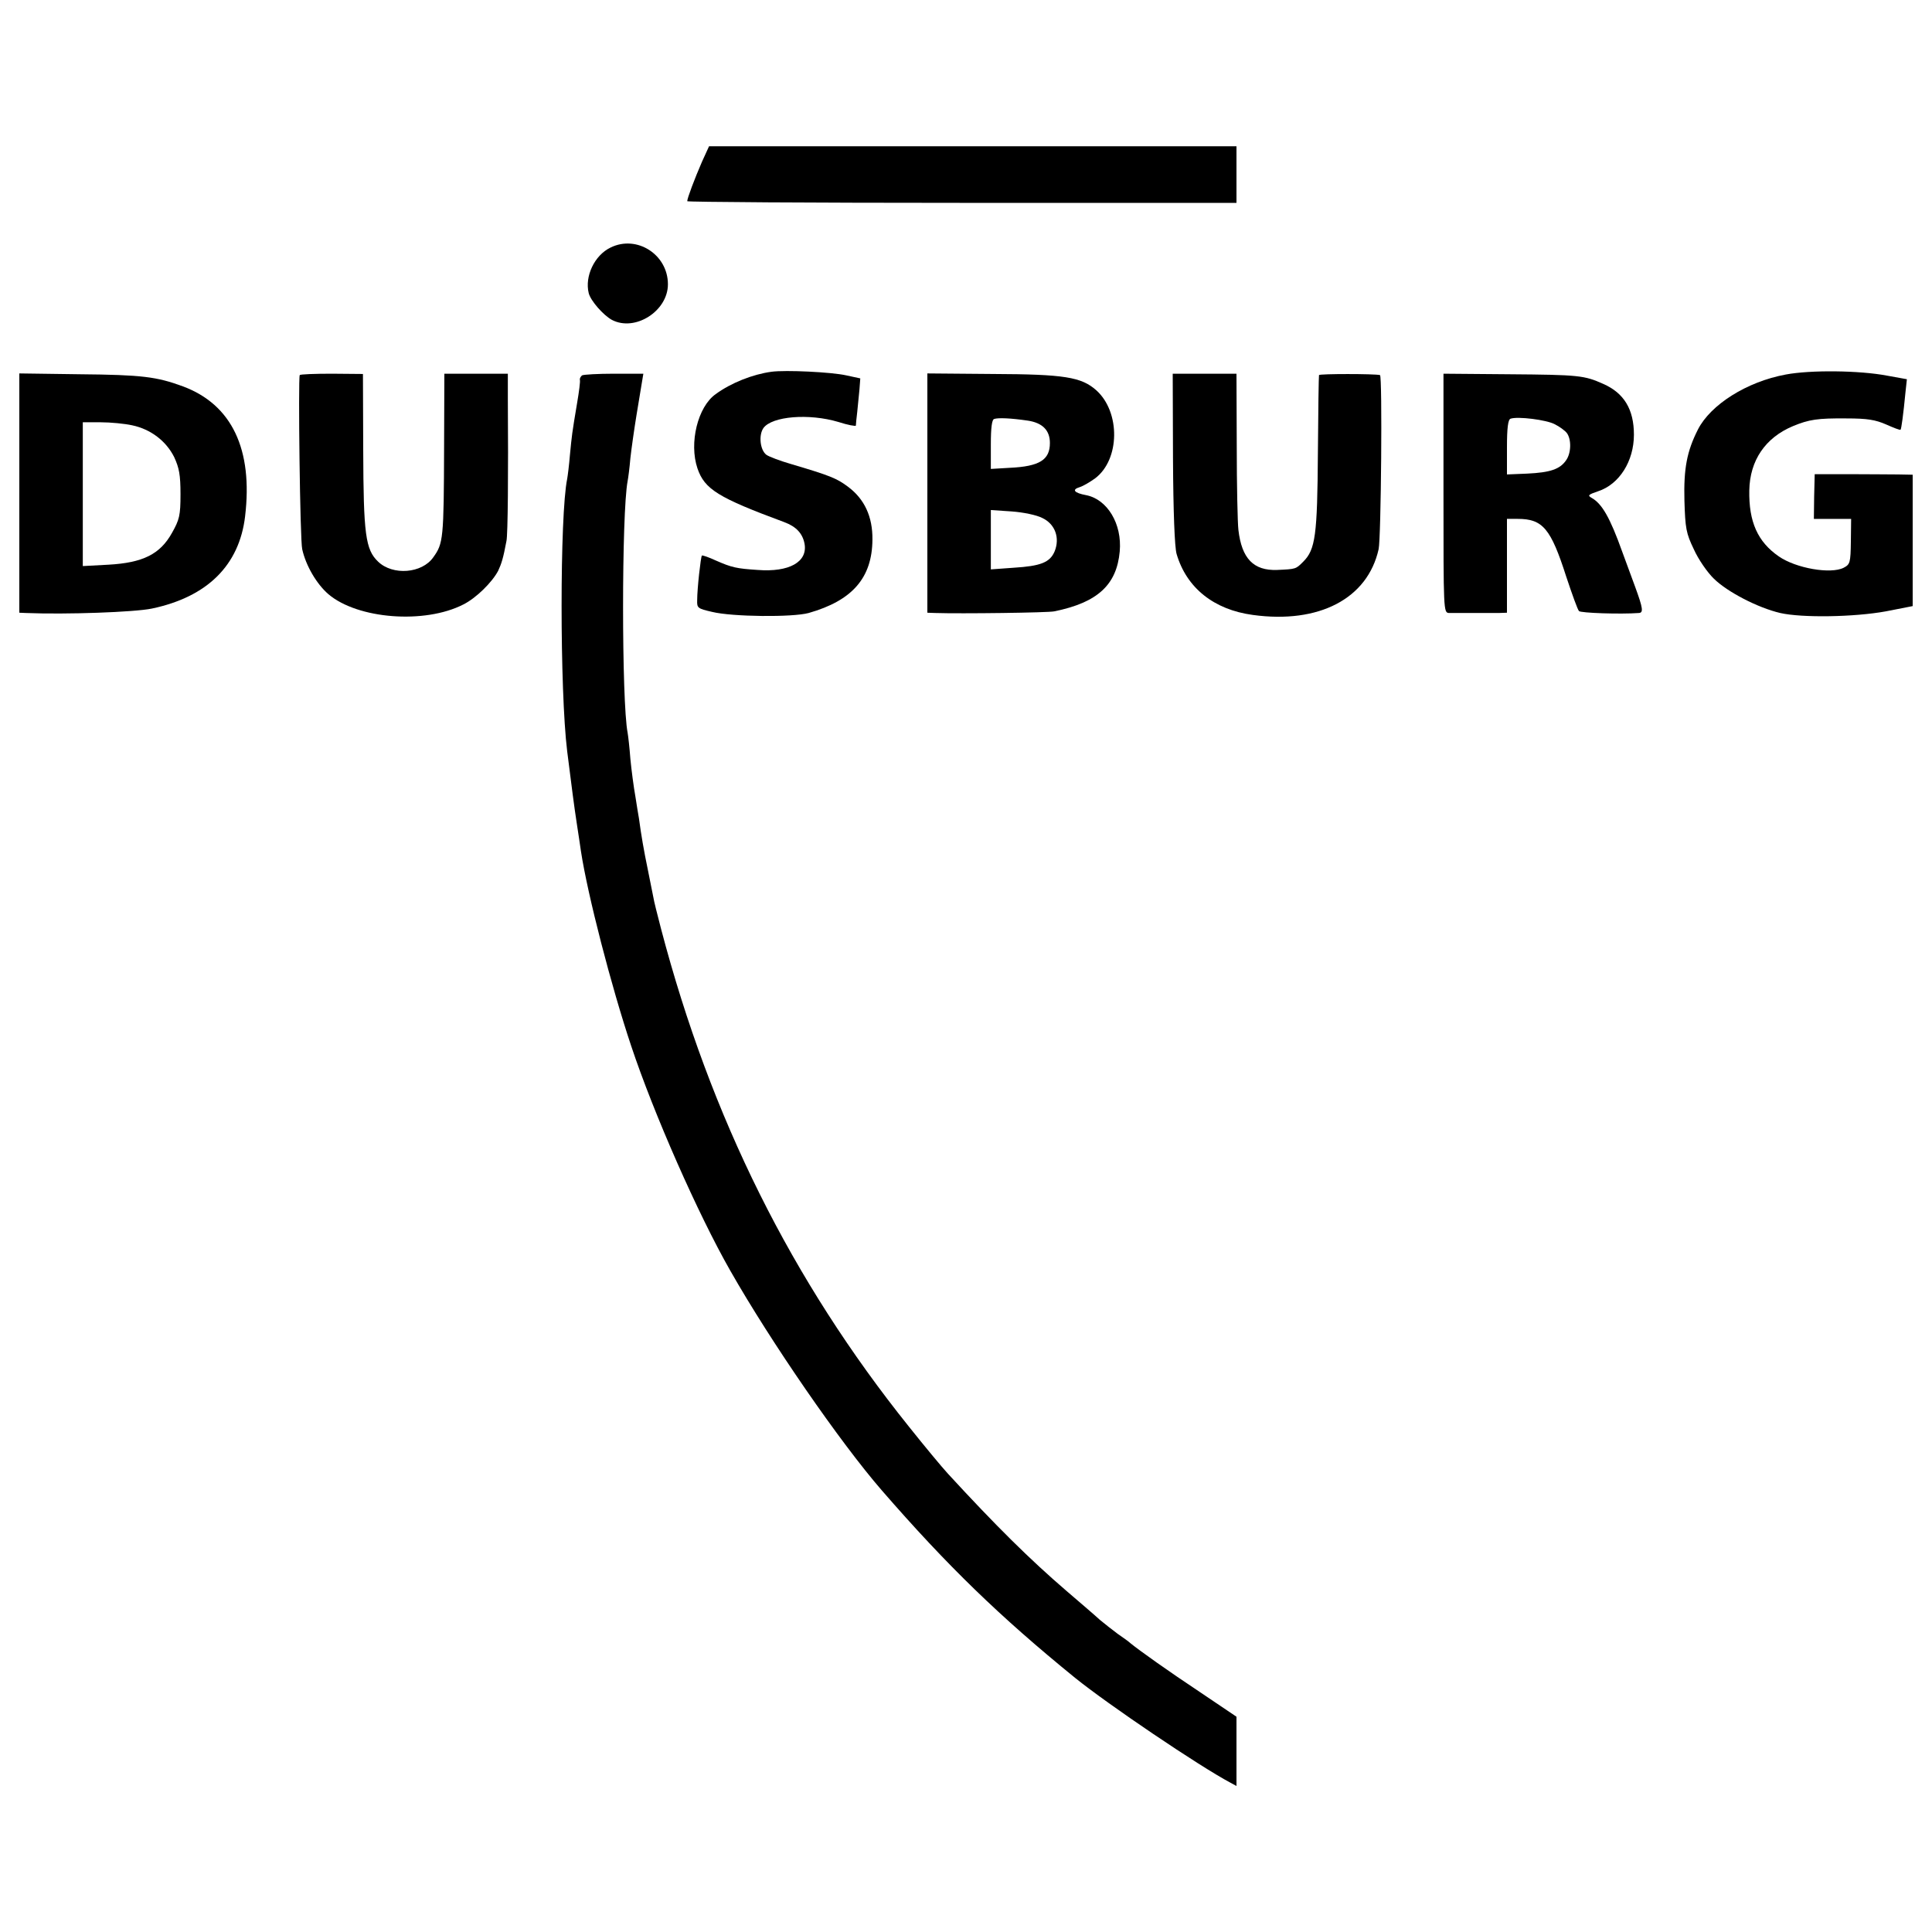 <?xml version="1.0" standalone="no"?>
<!DOCTYPE svg PUBLIC "-//W3C//DTD SVG 20010904//EN"
 "http://www.w3.org/TR/2001/REC-SVG-20010904/DTD/svg10.dtd">
<svg version="1.0" xmlns="http://www.w3.org/2000/svg"
 width="700pt" height="700pt" viewBox="0 0 700 700"
 preserveAspectRatio="xMidYMid meet">
<g transform="translate(0,700) scale(0.1,-0.1)"
fill="#000000" stroke="none">
<path d="M2543 6413 c-26 -60 -53 -131 -53 -142 0 -3 448 -6 995 -6 l995 0 0
102 0 103 -956 0 -955 0 -26 -57z"/>
<path d="M2212 6103 c-58 -28 -94 -104 -79 -165 7 -28 53 -80 84 -97 84 -44
203 32 203 129 0 108 -113 180 -208 133z"/>
<path d="M2795 5653 c-67 -9 -146 -40 -202 -81 -65 -46 -97 -177 -66 -269 26
-76 75 -106 315 -195 43 -16 66 -41 73 -78 12 -66 -56 -104 -170 -95 -77 5
-94 9 -151 34 -26 12 -49 20 -51 18 -4 -5 -17 -119 -17 -162 -1 -28 2 -30 54
-42 73 -18 292 -20 350 -4 158 45 230 127 231 266 1 83 -29 147 -88 191 -41
31 -66 41 -208 83 -38 11 -78 26 -88 33 -23 17 -29 71 -11 97 31 43 165 54
272 22 34 -11 62 -16 63 -13 0 4 2 26 5 50 2 23 6 60 8 81 l3 40 -51 11 c-54
12 -220 20 -271 13z"/>
<path d="M6470 5643 c-141 -26 -272 -109 -318 -199 -40 -79 -52 -141 -49 -258
3 -100 6 -118 34 -176 16 -36 49 -84 73 -107 49 -48 159 -105 240 -124 79 -18
268 -15 383 6 l97 19 0 238 0 238 -52 1 c-29 0 -109 1 -178 1 l-125 0 -2 -81
-1 -81 67 0 68 0 -1 -82 c-1 -77 -3 -83 -26 -95 -47 -24 -173 -2 -235 41 -77
53 -109 126 -107 239 2 109 58 191 158 233 58 24 89 29 194 28 76 0 105 -5
144 -22 27 -12 50 -21 52 -19 3 3 10 54 18 137 l5 46 -72 13 c-100 19 -277 21
-367 4z"/>
<path d="M70 5214 l0 -434 23 -1 c147 -6 395 3 457 16 201 42 317 157 338 334
29 243 -48 405 -225 471 -95 35 -148 42 -375 44 l-218 3 0 -433z m409 245 c67
-14 123 -57 152 -115 18 -39 23 -64 23 -135 0 -77 -4 -92 -31 -140 -43 -77
-105 -108 -230 -115 l-93 -5 0 261 0 260 65 0 c35 0 87 -5 114 -11z"/>
<path d="M1086 5641 c-6 -14 1 -600 9 -631 13 -59 52 -126 95 -163 106 -90
349 -109 489 -37 46 23 104 80 126 122 12 26 18 44 30 108 5 22 7 240 5 515
l0 91 -115 0 -115 0 -1 -265 c-1 -334 -3 -350 -39 -400 -41 -59 -147 -67 -200
-16 -46 44 -53 99 -54 405 l-1 275 -113 1 c-62 0 -114 -2 -116 -5z"/>
<path d="M2109 5640 c-5 -4 -9 -11 -8 -16 2 -5 -3 -43 -10 -84 -19 -113 -19
-116 -26 -188 -3 -37 -8 -76 -10 -87 -27 -131 -27 -767 0 -987 17 -135 25
-198 35 -263 5 -33 12 -78 15 -100 24 -157 110 -490 182 -705 82 -246 242
-609 359 -814 148 -260 398 -622 549 -796 238 -274 427 -457 700 -679 120 -97
450 -320 563 -380 l22 -12 0 125 0 126 -132 89 c-116 77 -220 151 -253 178 -5
5 -26 20 -45 33 -19 14 -48 37 -65 51 -16 15 -70 61 -120 104 -135 116 -257
237 -430 425 -23 25 -86 101 -141 170 -426 531 -719 1120 -899 1805 -13 50
-26 101 -28 115 -3 14 -12 59 -20 100 -14 67 -24 125 -32 185 -2 11 -8 47 -13
80 -6 33 -14 94 -18 135 -3 41 -8 84 -10 95 -22 112 -22 797 0 912 2 10 7 47
10 83 4 36 14 106 22 155 8 50 17 104 20 121 l5 30 -106 0 c-58 0 -110 -3
-116 -6z"/>
<path d="M3360 5213 l0 -433 28 -1 c93 -3 411 1 432 6 157 32 226 96 237 217
9 100 -45 189 -122 204 -43 8 -53 20 -23 29 13 4 38 19 56 32 90 68 92 240 4
319 -54 48 -116 58 -374 59 l-238 2 0 -434z m364 263 c53 -8 80 -35 80 -81 0
-61 -37 -85 -146 -90 l-68 -4 0 89 c0 61 4 90 12 92 15 5 61 3 122 -6z m53
-353 c46 -22 64 -72 44 -121 -17 -40 -51 -53 -148 -59 l-83 -6 0 108 0 107 75
-5 c42 -3 91 -13 112 -24z"/>
<path d="M4250 5338 c1 -194 6 -321 13 -345 36 -123 135 -202 276 -221 240
-33 416 59 456 238 9 39 14 629 5 631 -19 5 -220 5 -221 0 -1 -3 -3 -130 -4
-282 -2 -299 -9 -350 -53 -394 -27 -27 -26 -27 -95 -30 -85 -3 -128 41 -140
145 -3 25 -6 162 -6 305 l-1 261 -115 0 -116 0 1 -308z"/>
<path d="M5230 5213 c0 -426 0 -433 20 -434 11 0 49 0 85 0 36 0 79 0 95 0
l30 1 0 170 0 170 39 0 c91 0 120 -35 176 -210 21 -63 41 -119 46 -124 6 -7
149 -12 217 -7 17 1 15 17 -14 96 -14 38 -35 95 -46 125 -45 126 -74 175 -111
196 -16 9 -12 12 23 24 77 25 130 109 130 205 0 92 -36 151 -111 184 -69 31
-89 33 -341 35 l-238 2 0 -433z m403 250 c18 -9 37 -23 44 -32 17 -23 16 -73
-3 -99 -22 -32 -57 -44 -141 -48 l-73 -3 0 99 c0 70 4 100 13 103 26 9 130 -4
160 -20z"/>
</g>
</svg>
